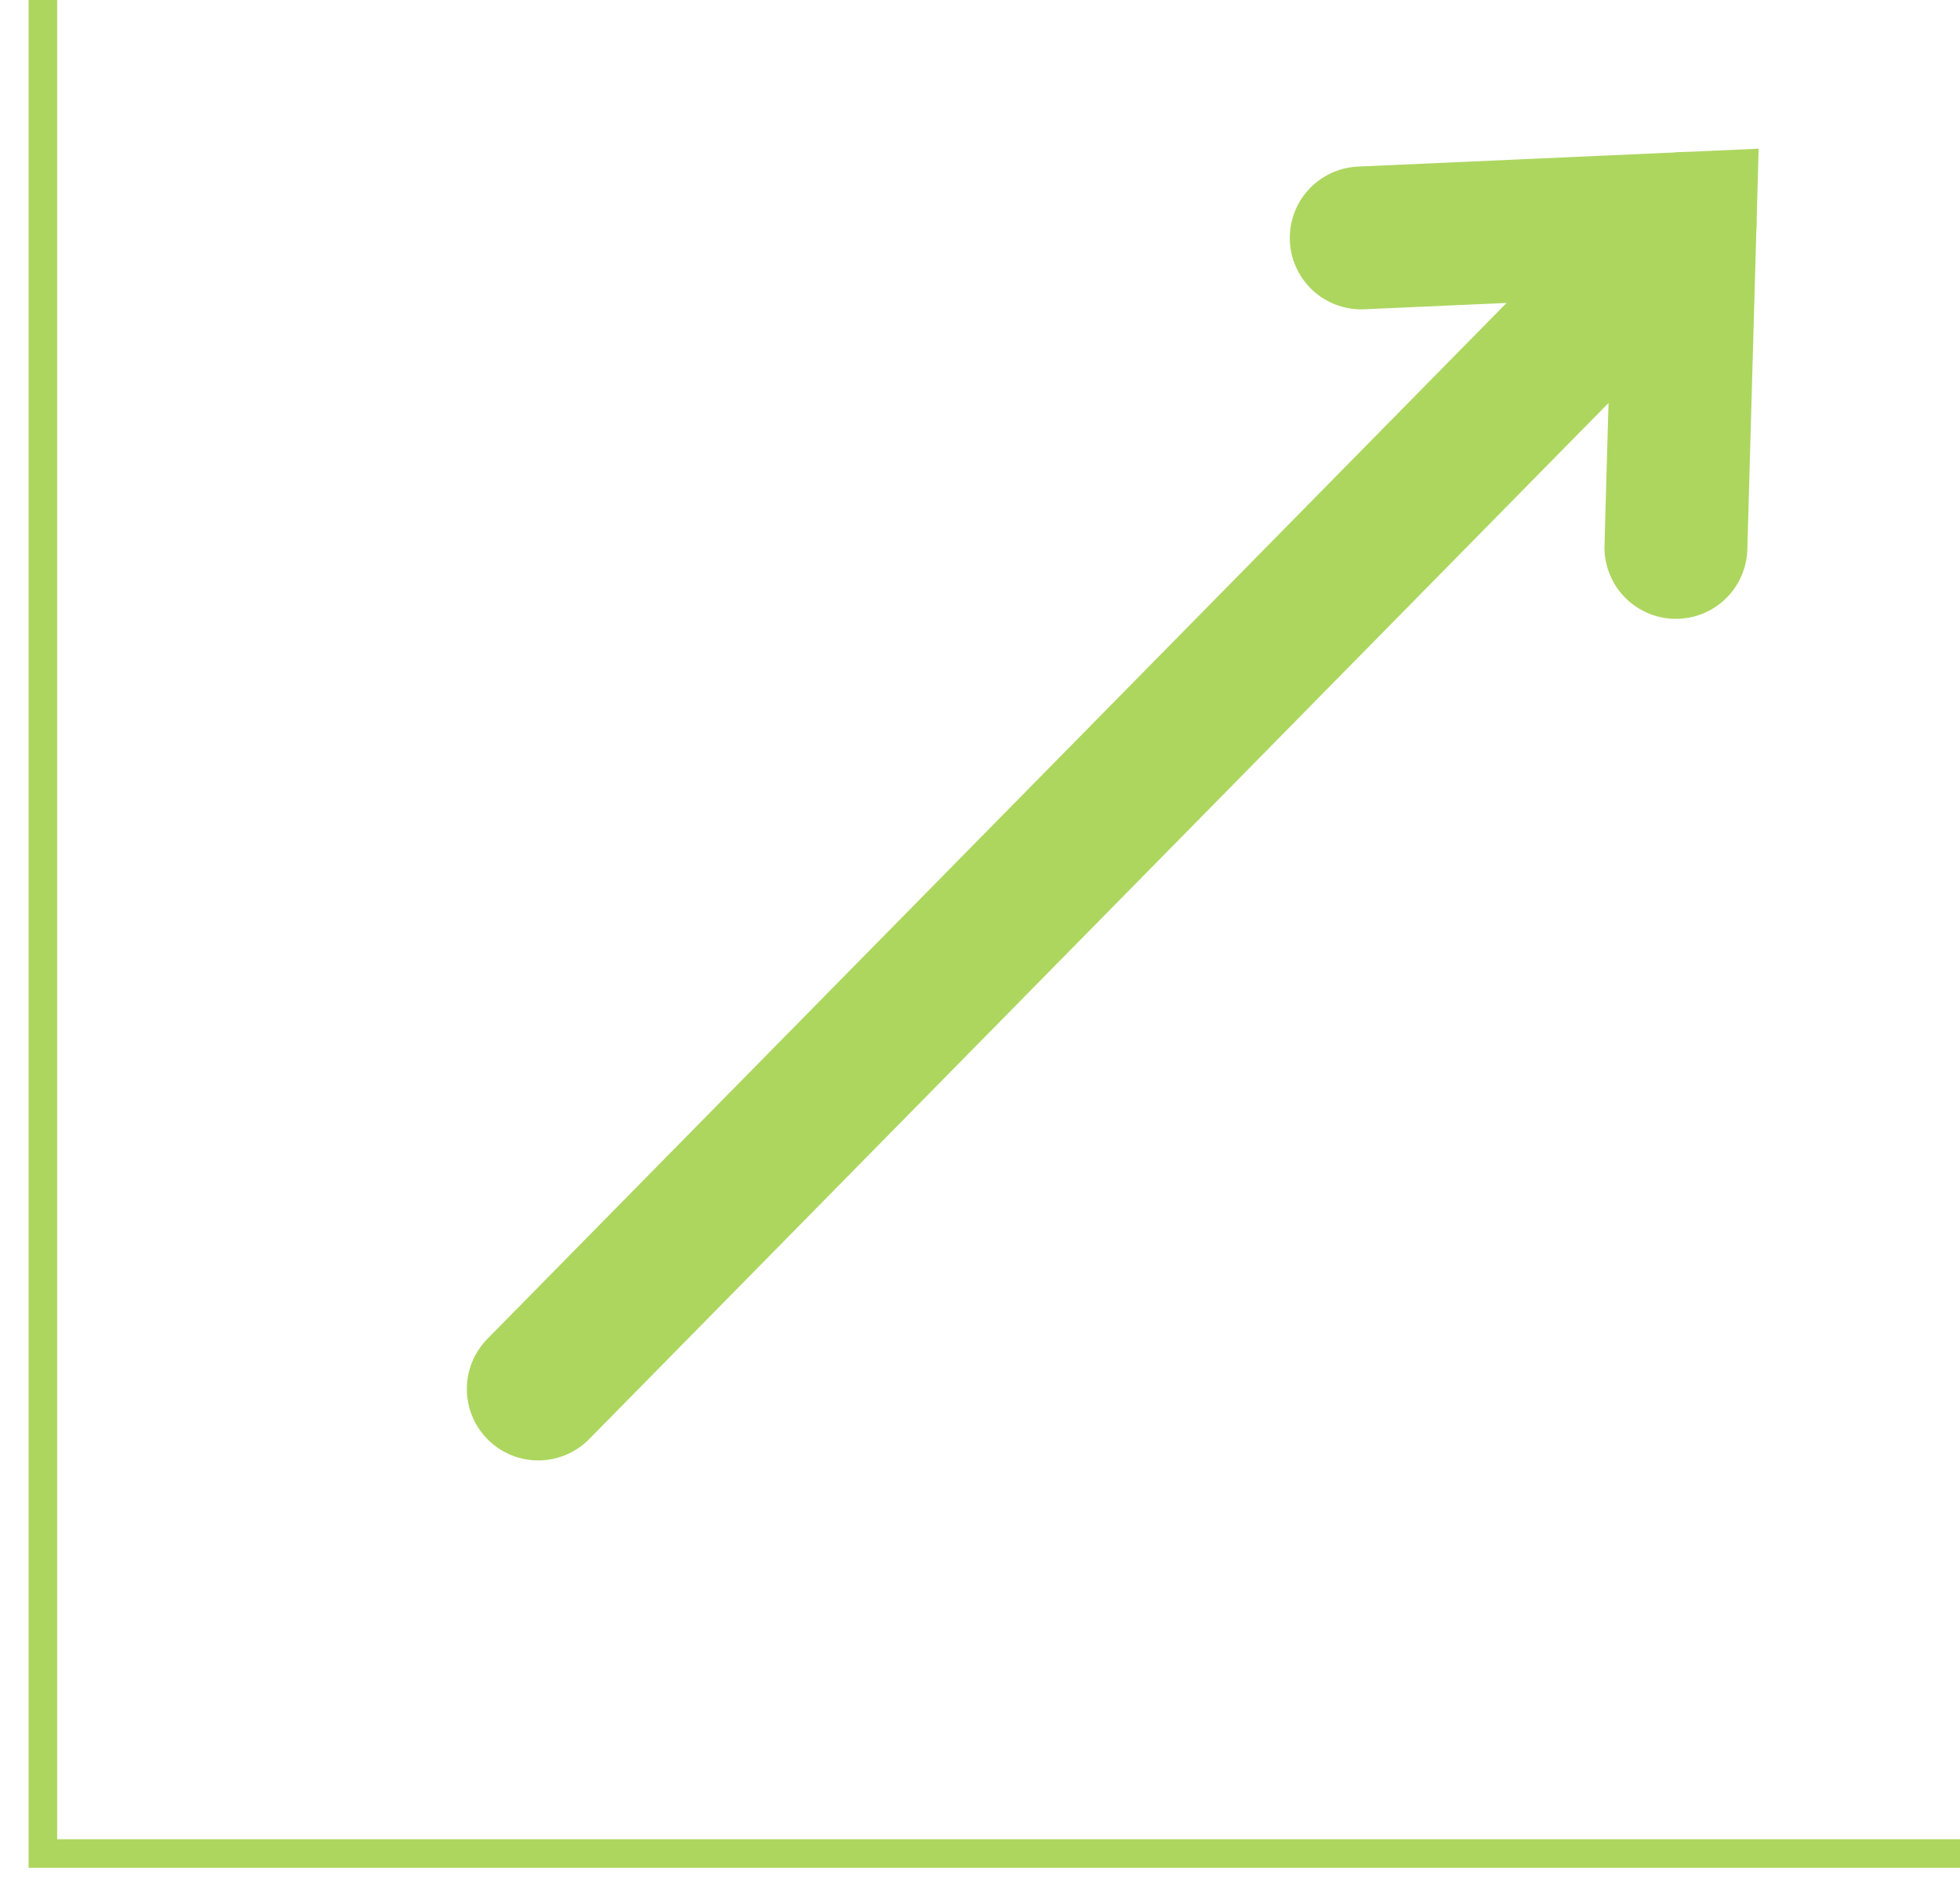 <svg xmlns="http://www.w3.org/2000/svg" xmlns:xlink="http://www.w3.org/1999/xlink" width="68.587" height="66.378" viewBox="0 0 68.587 66.378">
  <defs>
    <clipPath id="clip-path">
      <path id="Path_556" data-name="Path 556" d="M0,0H68.587V-66.378H0Z" fill="none"/>
    </clipPath>
  </defs>
  <g id="Group_718" data-name="Group 718" transform="translate(0 66.378)">
    <g id="Group_717" data-name="Group 717" clip-path="url(#clip-path)">
      <g id="Group_714" data-name="Group 714" transform="translate(1.5 -66.378)">
        <path id="Path_553" data-name="Path 553" d="M0,0V64.878H67.087" fill="none" stroke="#add65f" stroke-width="1"/>
      </g>
      <g id="Group_715" data-name="Group 715" transform="translate(18.836 -17.76)">
        <path id="Path_554" data-name="Path 554" d="M0,0,40.13-40.8" fill="none" stroke="#add65f" stroke-linecap="round" stroke-width="5"/>
      </g>
      <g id="Group_716" data-name="Group 716" transform="translate(47.634 -58.05)">
        <path id="Path_555" data-name="Path 555" d="M0,0,11.332-.506l-.32,11.339" fill="none" stroke="#add65f" stroke-linecap="round" stroke-width="5"/>
      </g>
    </g>
  </g>
</svg>
